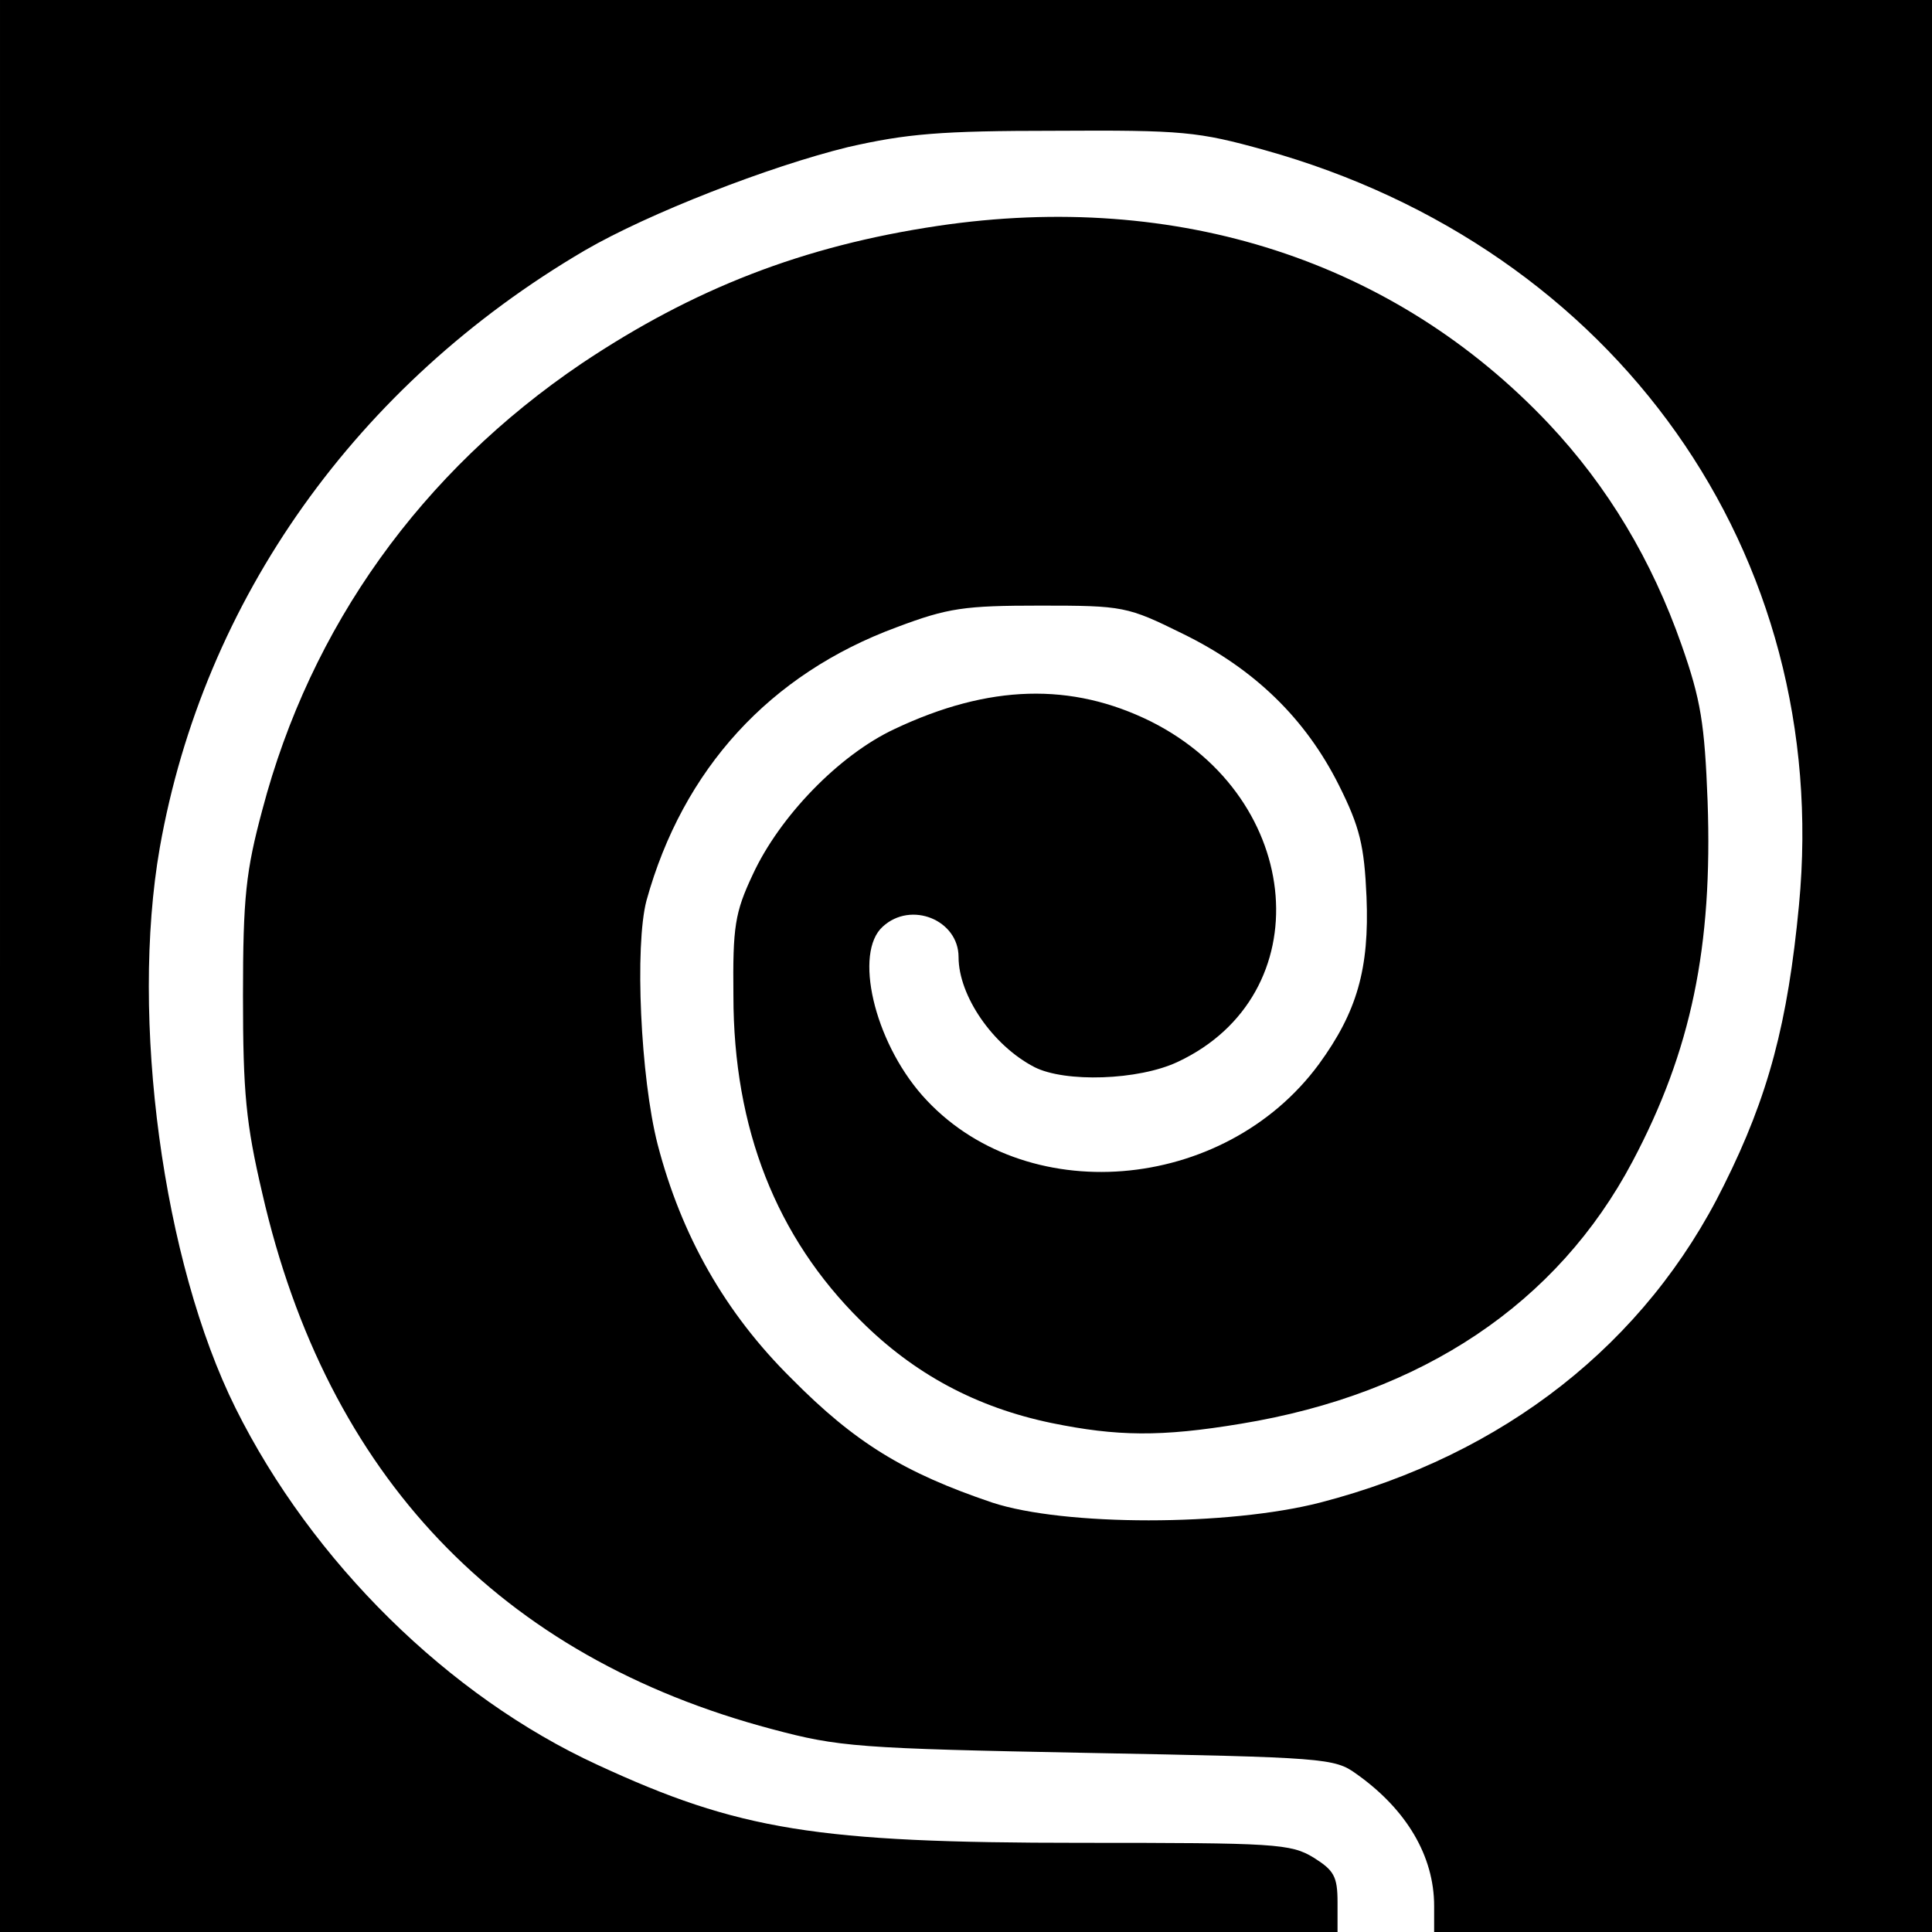 <?xml version="1.0" standalone="no"?>
<!DOCTYPE svg PUBLIC "-//W3C//DTD SVG 20010904//EN"
 "http://www.w3.org/TR/2001/REC-SVG-20010904/DTD/svg10.dtd">
<svg version="1.0" xmlns="http://www.w3.org/2000/svg"
 width="260pt" height="260pt" viewBox="0 0 260 260"
 preserveAspectRatio="xMidYMid meet">
<g transform="translate(0,260) scale(0.1,-0.1)"
fill="#000000" stroke="none">
<path d="M0 1300 l0 -1300 900 0 900 0 0 40 c0 35 -5 43 -32 60 -31 19 -52 20
-314 20 -355 0 -460 17 -650 105 -200 92 -384 273 -487 480 -98 197 -142 525
-102 754 59 334 265 624 572 804 86 50 248 113 354 139 79 18 124 22 279 22
172 1 192 -1 282 -26 473 -132 764 -543 719 -1016 -15 -158 -41 -257 -101
-377 -105 -213 -296 -363 -543 -427 -124 -32 -345 -32 -442 0 -118 40 -184 80
-270 167 -89 88 -148 192 -180 315 -23 90 -31 267 -15 328 49 177 166 305 337
368 69 26 91 29 193 29 112 0 117 -1 192 -38 96 -47 165 -114 210 -204 28 -56
34 -81 37 -150 4 -97 -13 -155 -64 -225 -128 -174 -398 -196 -534 -42 -65 74
-92 192 -53 227 38 35 102 9 102 -41 0 -52 46 -119 102 -148 41 -21 140 -18
193 7 192 90 171 354 -36 458 -107 53 -218 50 -345 -10 -75 -35 -155 -118
-191 -196 -24 -51 -27 -70 -26 -163 0 -179 58 -325 171 -437 72 -72 156 -117
257 -138 88 -18 147 -19 255 -1 244 40 426 162 527 353 79 149 108 289 101
485 -4 104 -9 136 -35 210 -40 114 -99 213 -179 298 -207 219 -499 314 -822
266 -181 -27 -328 -84 -479 -185 -216 -146 -365 -354 -430 -601 -22 -82 -26
-117 -26 -250 0 -131 4 -172 26 -266 87 -380 320 -624 686 -721 90 -24 115
-26 426 -32 317 -6 331 -7 360 -28 68 -48 105 -111 105 -178 l0 -35 335 0 335
0 0 1300 0 1300 -1300 0 -1300 0 0 -1300z"/>
</g>
</svg>
